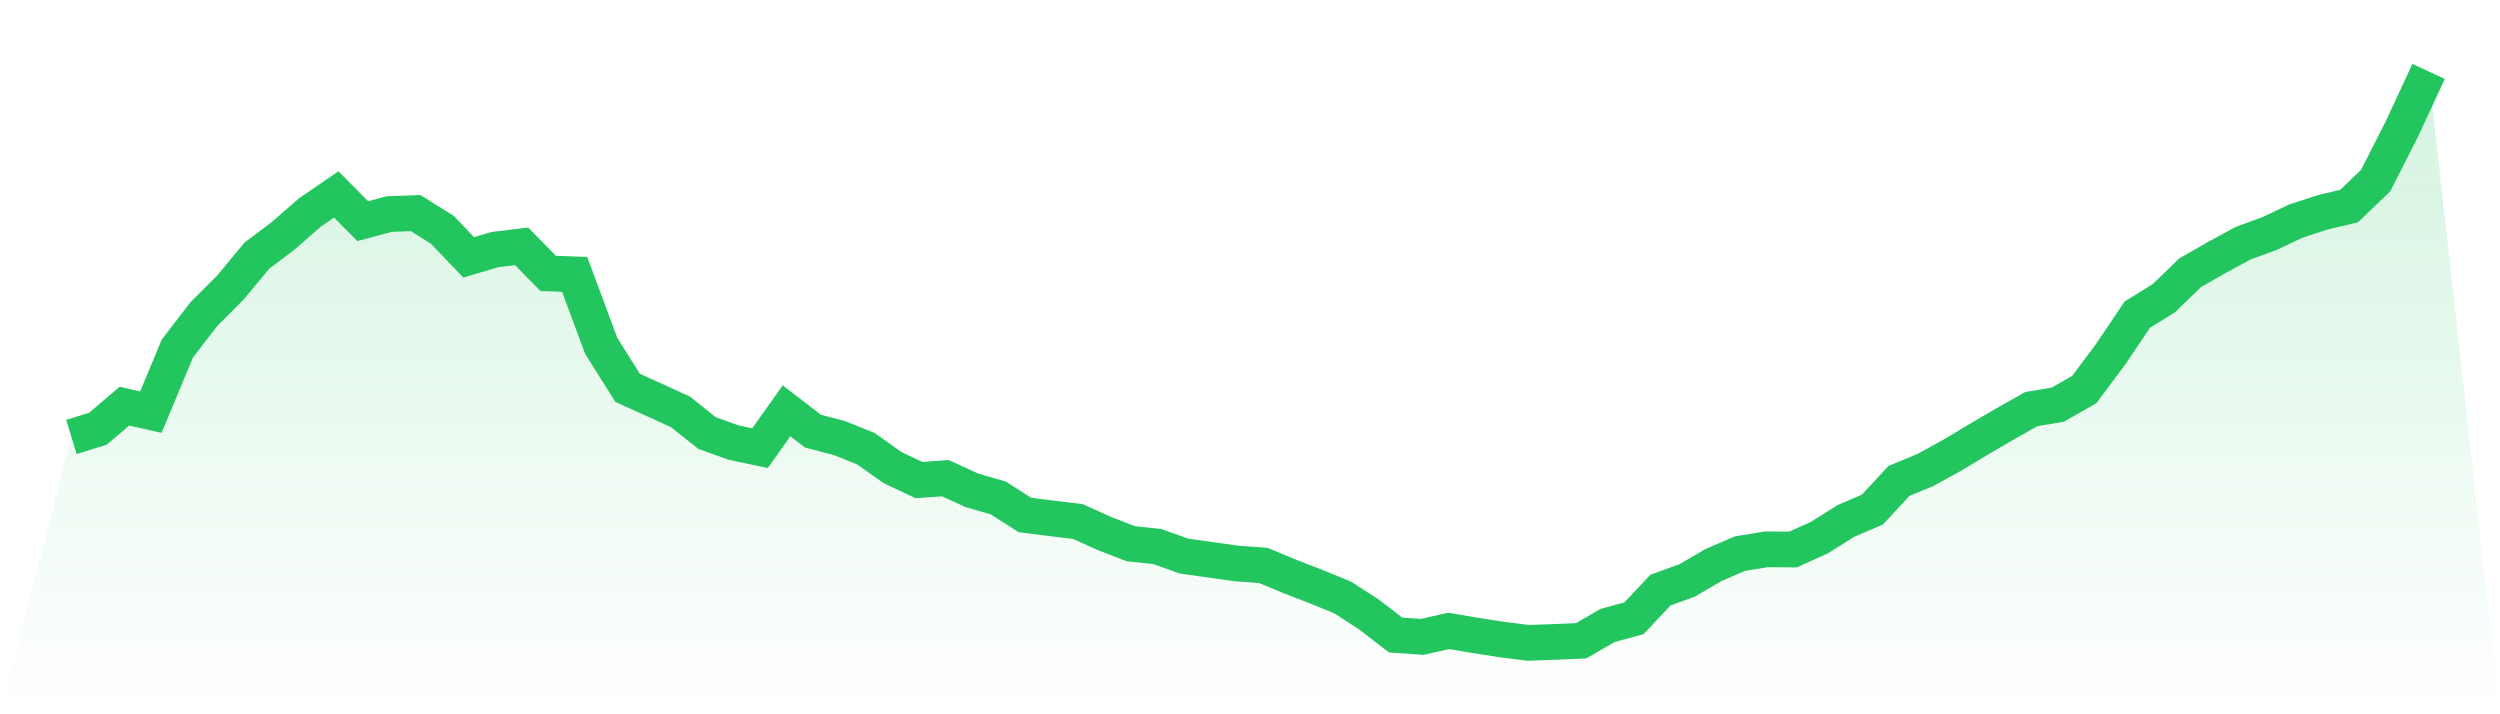 <svg viewBox="0 0 140 40" xmlns="http://www.w3.org/2000/svg">
<defs>
<linearGradient id="gradient" x1="0" x2="0" y1="0" y2="1">
<stop offset="0%" stop-color="#22c55e" stop-opacity="0.2"/>
<stop offset="100%" stop-color="#22c55e" stop-opacity="0"/>
</linearGradient>
</defs>
<path d="M4,24.469 L4,24.469 L5.483,24.009 L6.966,22.744 L8.449,23.079 L9.933,19.514 L11.416,17.59 L12.899,16.106 L14.382,14.318 L15.865,13.2 L17.348,11.903 L18.831,10.889 L20.315,12.384 L21.798,11.987 L23.281,11.935 L24.764,12.865 L26.247,14.412 L27.73,13.973 L29.213,13.795 L30.697,15.311 L32.18,15.364 L33.663,19.357 L35.146,21.72 L36.629,22.389 L38.112,23.068 L39.596,24.25 L41.079,24.783 L42.562,25.096 L44.045,23.006 L45.528,24.145 L47.011,24.532 L48.494,25.128 L49.978,26.184 L51.461,26.884 L52.944,26.779 L54.427,27.459 L55.91,27.888 L57.393,28.839 L58.876,29.027 L60.36,29.205 L61.843,29.874 L63.326,30.449 L64.809,30.606 L66.292,31.139 L67.775,31.348 L69.258,31.557 L70.742,31.662 L72.225,32.278 L73.708,32.853 L75.191,33.46 L76.674,34.421 L78.157,35.561 L79.64,35.665 L81.124,35.331 L82.607,35.582 L84.09,35.812 L85.573,36 L87.056,35.948 L88.539,35.885 L90.022,35.028 L91.506,34.62 L92.989,33.041 L94.472,32.508 L95.955,31.641 L97.438,31.003 L98.921,30.762 L100.404,30.773 L101.888,30.104 L103.371,29.173 L104.854,28.536 L106.337,26.936 L107.82,26.32 L109.303,25.504 L110.787,24.615 L112.27,23.748 L113.753,22.911 L115.236,22.661 L116.719,21.814 L118.202,19.828 L119.685,17.622 L121.169,16.702 L122.652,15.27 L124.135,14.423 L125.618,13.618 L127.101,13.074 L128.584,12.374 L130.067,11.893 L131.551,11.537 L133.034,10.116 L134.517,7.199 L136,4 L140,40 L0,40 z" fill="url(#gradient)"/>
<path d="M4,24.469 L4,24.469 L5.483,24.009 L6.966,22.744 L8.449,23.079 L9.933,19.514 L11.416,17.59 L12.899,16.106 L14.382,14.318 L15.865,13.2 L17.348,11.903 L18.831,10.889 L20.315,12.384 L21.798,11.987 L23.281,11.935 L24.764,12.865 L26.247,14.412 L27.73,13.973 L29.213,13.795 L30.697,15.311 L32.18,15.364 L33.663,19.357 L35.146,21.72 L36.629,22.389 L38.112,23.068 L39.596,24.25 L41.079,24.783 L42.562,25.096 L44.045,23.006 L45.528,24.145 L47.011,24.532 L48.494,25.128 L49.978,26.184 L51.461,26.884 L52.944,26.779 L54.427,27.459 L55.91,27.888 L57.393,28.839 L58.876,29.027 L60.36,29.205 L61.843,29.874 L63.326,30.449 L64.809,30.606 L66.292,31.139 L67.775,31.348 L69.258,31.557 L70.742,31.662 L72.225,32.278 L73.708,32.853 L75.191,33.46 L76.674,34.421 L78.157,35.561 L79.64,35.665 L81.124,35.331 L82.607,35.582 L84.09,35.812 L85.573,36 L87.056,35.948 L88.539,35.885 L90.022,35.028 L91.506,34.62 L92.989,33.041 L94.472,32.508 L95.955,31.641 L97.438,31.003 L98.921,30.762 L100.404,30.773 L101.888,30.104 L103.371,29.173 L104.854,28.536 L106.337,26.936 L107.82,26.32 L109.303,25.504 L110.787,24.615 L112.27,23.748 L113.753,22.911 L115.236,22.661 L116.719,21.814 L118.202,19.828 L119.685,17.622 L121.169,16.702 L122.652,15.27 L124.135,14.423 L125.618,13.618 L127.101,13.074 L128.584,12.374 L130.067,11.893 L131.551,11.537 L133.034,10.116 L134.517,7.199 L136,4" fill="none" stroke="#22c55e" stroke-width="2"/>
</svg>